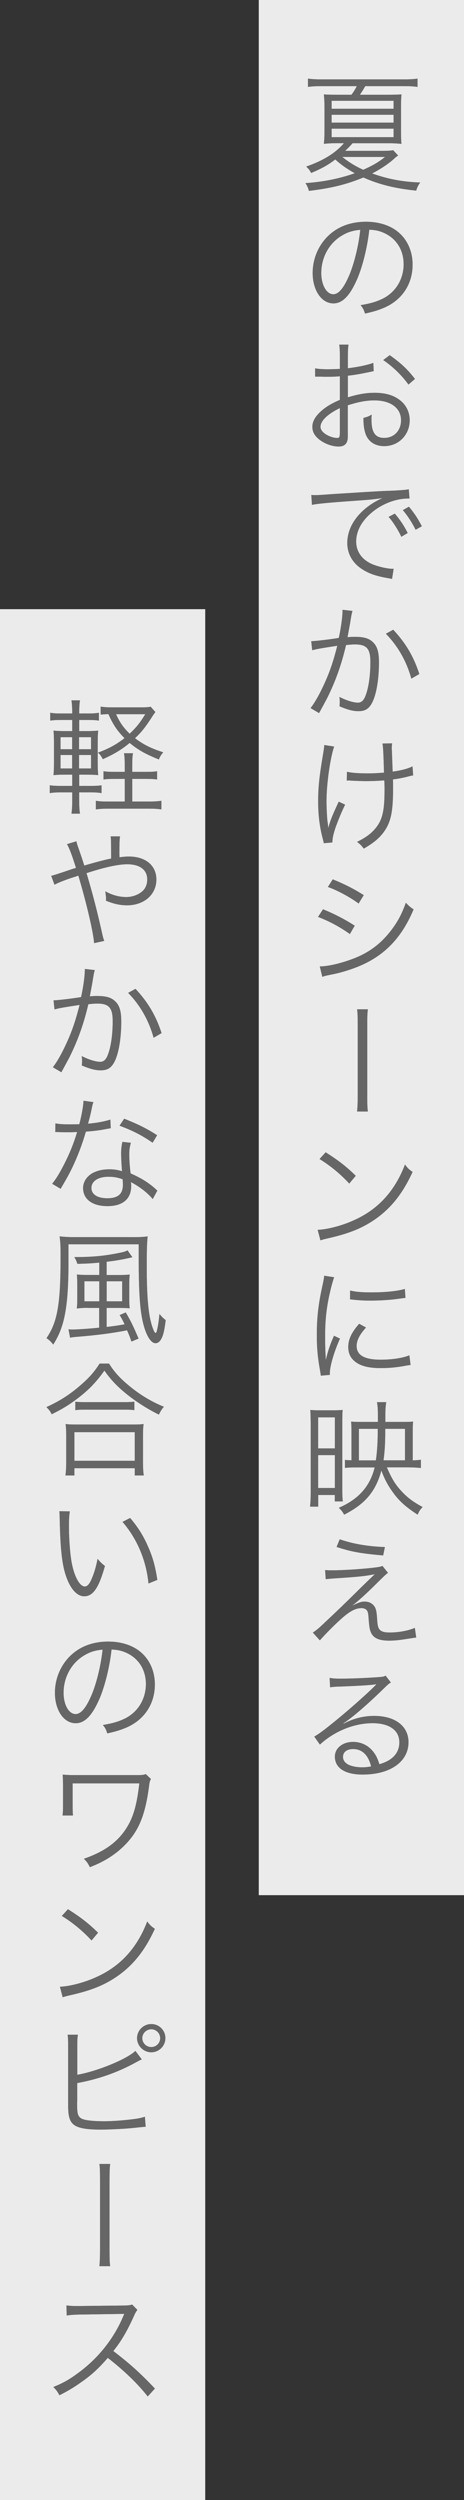 <?xml version="1.0" encoding="UTF-8"?><svg id="_レイヤー_2" xmlns="http://www.w3.org/2000/svg" viewBox="0 0 104 559.66"><rect x="0" y="0" width="104" height="559.66" fill="#333333" stroke="none"/><defs><style>.cls-1{fill:#fff;opacity:.9;}.cls-1,.cls-2{stroke-width:0px;}.cls-2{fill:#666;}</style></defs><g id="text"><rect class="cls-1" y="136.37" width="46" height="423.29"/><rect class="cls-1" x="58" width="46" height="424.25"/><path class="cls-2" d="M89.23,34.82c-.39.25-.56.39-.92.73-1.15,1.06-3.02,2.32-4.9,3.28,3.5,1.26,6.92,1.9,10.78,2.02-.42.56-.67,1.04-.9,1.82-4.59-.45-8.37-1.37-11.84-2.94-3.81,1.57-7.25,2.41-12.21,3-.2-.73-.39-1.15-.78-1.74,3.89-.25,7.7-1.01,11.06-2.21-1.85-1.04-2.97-1.82-4.37-3.08-1.71,1.29-2.97,1.99-5.4,3.02-.39-.67-.56-.92-1.12-1.43,3.81-1.32,6.61-3.05,8.46-5.24h-1.62c-1.01,0-2.02.06-2.88.14.08-.7.14-1.43.14-3.02v-5.18c0-1.23-.06-1.93-.14-2.86.78.06,1.37.08,3.05.08h3.14c.48-.64.81-1.18,1.2-1.93h-8.15c-1.15,0-1.96.06-2.8.17v-1.85c.81.11,1.62.17,2.83.17h18.84c1.26,0,2.1-.06,2.88-.17v1.85c-.84-.11-1.65-.17-2.86-.17h-8.85c-.39.67-.64,1.12-1.2,1.93h6.3c1.68,0,2.21-.03,3.02-.08-.08.87-.11,1.65-.11,2.86v5.1c0,1.6.03,2.46.11,3.11-.87-.08-1.85-.14-2.88-.14h-8.09c-.45.53-.7.78-1.65,1.71h8.18c1.29,0,1.9-.03,2.58-.14l1.12,1.2ZM74.33,24.35h13.89v-1.79h-13.89v1.79ZM74.33,27.45h13.89v-1.76h-13.89v1.76ZM74.33,30.7h13.89v-1.9h-13.89v1.9ZM76.71,35.13c1.6,1.26,2.83,2.02,4.7,2.88,2.18-.98,3.36-1.65,4.9-2.88h-9.6Z"/><path class="cls-2" d="M80.02,62.54c-1.62,3.7-3.28,5.38-5.29,5.38-2.66,0-4.65-2.91-4.65-6.83,0-2.86,1.06-5.63,2.94-7.73,2.24-2.46,5.29-3.72,9.04-3.72,3.14,0,5.88.98,7.7,2.77,1.76,1.71,2.72,4.14,2.72,6.83,0,4.34-2.35,7.92-6.41,9.66-1.26.53-2.32.87-4.26,1.29-.28-.92-.45-1.2-.98-1.88,2.04-.34,3.36-.7,4.68-1.32,3.08-1.4,4.96-4.4,4.96-7.84,0-3.19-1.62-5.77-4.45-7.03-1.04-.45-1.85-.64-3.25-.7-.42,3.89-1.48,8.18-2.74,11.12ZM76.57,52.77c-2.83,1.71-4.56,4.87-4.56,8.34,0,2.69,1.18,4.76,2.69,4.76,1.18,0,2.3-1.32,3.5-4.06,1.15-2.63,2.18-6.78,2.55-10.36-1.68.14-2.88.53-4.17,1.32Z"/><path class="cls-2" d="M83.77,83.09c-.34.06-.45.08-.84.17-2.3.48-3.64.7-4.96.84v4.84c2.44-.73,4.14-1.01,6.02-1.01,1.99,0,3.67.39,4.96,1.18,1.85,1.09,2.88,2.88,2.88,4.96,0,3.28-2.49,5.8-5.71,5.8-2.21,0-3.78-1.15-4.31-3.16-.25-.92-.36-1.76-.34-3.16.87-.22,1.15-.34,1.85-.73-.06.5-.06.76-.06,1.09,0,2.91.84,4.12,2.88,4.12,2.18,0,3.75-1.65,3.75-3.95,0-2.74-2.32-4.45-5.99-4.45-1.79,0-3.58.34-5.94,1.09v7c0,1.51-.67,2.24-2.04,2.24-1.57,0-3.39-.7-4.62-1.79-.87-.76-1.29-1.62-1.29-2.63,0-1.23.7-2.44,2.21-3.72,1.04-.87,2.18-1.54,3.95-2.3v-5.29q-.25.03-1.12.08c-.5.03-.98.03-1.79.03-.42,0-1.18,0-1.48-.03h-1.15v-1.85c.81.14,1.6.2,2.86.2.76,0,1.85-.03,2.69-.08v-2.77c0-1.12-.03-1.82-.14-2.66h2.07c-.11.78-.14,1.32-.14,2.6v2.69c2.41-.31,4.17-.67,5.71-1.2l.08,1.88ZM76.18,91.35c-2.77,1.34-4.34,2.86-4.34,4.2,0,.59.39,1.15,1.2,1.68.76.48,1.76.81,2.49.81.56,0,.64-.17.64-1.37v-5.32ZM91.55,86.09c-1.48-2.07-3.47-4-5.66-5.49l1.46-1.09c2.58,1.82,3.98,3.16,5.66,5.32l-1.46,1.26Z"/><path class="cls-2" d="M69.77,110.81c.53.03.81.03,1.01.03.39,0,.73-.03,1.6-.08,1.57-.11,1.74-.14,5.18-.34l4.4-.28c3.44-.2,3.81-.22,4.73-.25l1.6-.06c2.41-.14,2.94-.2,3.33-.31l.17,2.07c-1.12,0-2.07.11-3.14.39-1.88.48-3.84,1.48-5.38,2.8-2.24,1.88-3.44,4.14-3.44,6.47s1.43,4.23,3.92,5.18c1.37.5,3.14.9,4.2.9h.28l-.36,2.27c-.31-.06-.36-.08-.87-.17-2.77-.48-4.45-1.06-6.05-2.16-1.99-1.34-3.11-3.39-3.11-5.71,0-3.25,1.9-6.33,5.24-8.6.87-.59,1.6-.98,2.66-1.48-1.6.28-3.22.42-6.16.62-5.57.39-8.65.67-9.66.92l-.14-2.21ZM88.5,114.98c1.26,1.51,2.04,2.69,2.88,4.34l-1.43.84c-.67-1.48-2.02-3.58-2.86-4.45l1.4-.73ZM91.67,113.44c1.26,1.54,1.96,2.6,2.88,4.37l-1.4.78c-.62-1.32-1.76-3.11-2.86-4.4l1.37-.76Z"/><path class="cls-2" d="M69.74,143.54c1.01-.03,3.92-.36,6.19-.73.48-2.07.84-4.76.84-5.94v-.36l2.24.25c-.2.62-.28,1.09-.53,2.69-.14.81-.34,1.85-.59,3.19.64-.06,1.01-.08,1.65-.08,1.99,0,3.16.34,4.03,1.18.98.92,1.37,2.21,1.37,4.51,0,4.28-.73,8.01-1.88,9.63-.67.95-1.43,1.32-2.74,1.32-1.2,0-2.38-.31-4.23-1.09.06-.42.06-.62.06-.98,0-.42,0-.62-.08-1.12,1.6.81,3.16,1.29,4.17,1.29.7,0,1.23-.45,1.6-1.34.76-1.79,1.18-4.65,1.18-7.78,0-2.97-.84-3.92-3.44-3.92-.62,0-.98.03-2.02.14-1.04,4.42-2.32,8.01-4.23,11.87-.36.67-.95,1.79-1.82,3.36l-1.9-1.12c.87-1.09,1.93-2.94,2.91-5.07,1.32-2.8,2.16-5.26,3.08-8.88-2.41.36-3.75.59-4,.64-.64.11-.87.17-1.62.36l-.22-2.02ZM88.14,140.97c2.86,3.08,4.54,5.96,5.85,9.91l-1.79,1.04c-1.06-3.86-3-7.28-5.71-10.05l1.65-.9Z"/><path class="cls-2" d="M74.89,167.12c-.9,2.66-1.71,8.4-1.71,12.21,0,1.54.11,3.61.22,4.56.11.62.17,1.2.17,1.51.56-1.99.76-2.49,2.35-5.94l1.43.67c-.81,1.65-1.51,3.39-2.07,4.9-.56,1.65-.78,2.6-.78,3.56l-1.93.17c-.06-.36-.08-.45-.22-.98-.7-2.63-1.04-5.35-1.04-8.29,0-3.3.25-5.6,1.12-10.78.2-1.15.22-1.43.25-1.93l2.21.34ZM77.75,172.77c1.06.25,2.69.36,4.76.36,1.12,0,2.16-.06,3.56-.17-.14-4.87-.2-5.68-.34-6.52l2.16-.03c-.06.45-.08.62-.08.95,0,.2,0,.34.03.84q.03.64.17,4.54c2.13-.31,3.42-.67,4.45-1.18l.14,2.02c-.59.11-.64.11-1.48.34-1.06.25-1.93.42-3.05.56.03.76.03,1.2.03,2.02,0,5.32-.5,7.62-2.16,9.86-1.04,1.37-2.24,2.35-4.4,3.61-.56-.73-.78-.95-1.51-1.51,1.96-.95,3.28-1.93,4.28-3.22,1.43-1.82,1.88-3.86,1.88-8.34,0-.78,0-1.4-.06-2.21-1.23.11-2.86.17-4.09.17-.78,0-2.38-.06-3.39-.11-.25-.03-.39-.03-.5-.03-.08,0-.22,0-.42.03l.03-1.96Z"/><path class="cls-2" d="M72.4,203.55c2.66,1.09,4.68,2.13,7.11,3.67l-1.09,1.88c-2.04-1.48-4.59-2.88-7.14-3.84l1.12-1.71ZM71.67,216.34c1.82,0,4.73-.67,7.53-1.74,3.47-1.32,6.13-3.3,8.4-6.24,1.57-2.04,2.49-3.81,3.36-6.27.7.73.98.98,1.74,1.48-2.44,5.82-5.85,9.63-10.78,12.07-1.96.98-4.79,1.93-7.08,2.41-.45.08-.95.2-1.51.31-.56.11-.67.17-1.09.31l-.56-2.32ZM74.59,196.85c2.74,1.12,4.56,2.04,6.94,3.53l-1.15,1.88c-1.93-1.43-4.84-3-6.89-3.7l1.09-1.71Z"/><path class="cls-2" d="M82.45,225.95c-.11.87-.14,1.68-.14,3.47v15.93c0,1.79.03,2.66.14,3.47h-2.41c.08-.81.14-1.9.14-3.53v-15.85c0-1.88-.03-2.66-.14-3.5h2.41Z"/><path class="cls-2" d="M71.2,275.31c2.18-.08,5.54-.95,8.15-2.16,5.4-2.41,9.16-6.52,11.42-12.46.64.87.92,1.12,1.71,1.65-2.24,4.87-4.84,8.15-8.54,10.7-2.88,1.96-5.77,3.11-10.44,4.17-.76.17-.98.22-1.68.45l-.62-2.35ZM72.99,257.95c3,1.9,4.73,3.28,6.75,5.26l-1.46,1.74c-2.02-2.18-4.23-4-6.66-5.49l1.37-1.51Z"/><path class="cls-2" d="M74.89,285.92c-.42,1.2-.76,2.58-1.18,4.48-.59,2.94-.84,5.4-.84,8.76,0,2.18.06,3.84.17,5.32.39-1.88.92-3.42,1.82-5.46l1.34.64c-1.26,2.77-2.27,6.13-2.27,7.7v.42l-2.02.17c-.06-.45-.08-.59-.17-1.12-.53-2.97-.73-4.98-.73-7.92,0-3.98.34-6.94,1.26-11.09.28-1.32.34-1.6.39-2.24l2.21.34ZM82.03,297.18c-1.4,1.54-2.1,2.88-2.1,4.12,0,2.07,1.76,3.08,5.38,3.08,2.55,0,4.93-.36,6.44-.98l.28,2.16c-.36.03-.42.06-.98.14-1.96.39-3.84.56-5.74.56-3.19,0-5.21-.67-6.41-2.13-.56-.7-.84-1.54-.84-2.58,0-1.71.7-3.22,2.44-5.21l1.54.84ZM78.48,288.89c1.2.31,2.58.42,4.76.42,3.11,0,5.63-.25,7.5-.76l.14,1.99c-.06,0-.7.08-1.93.25-1.62.22-3.86.36-6.02.36-1.57,0-2.66-.08-4.48-.28l.03-1.99Z"/><path class="cls-2" d="M69.63,318.23c0-1.06-.03-1.82-.08-2.6.62.06,1.18.08,2.3.08h2.63c1.18,0,1.71-.03,2.32-.08-.06.64-.08,1.34-.08,2.55v15.54c0,.98.03,1.62.11,2.38h-1.79v-1.43h-3.72v2.6h-1.82c.08-.81.14-1.71.14-2.97v-16.07ZM71.31,324.23h3.75v-6.94h-3.75v6.94ZM71.31,333.1h3.75v-7.36h-3.75v7.36ZM86.71,328.48c1.09,2.52,1.85,3.78,3.19,5.24,1.34,1.48,2.63,2.46,4.82,3.64-.62.67-.73.87-1.12,1.71-2.44-1.6-3.81-2.77-5.1-4.42-1.37-1.79-2.21-3.28-3.02-5.46-1.26,4.65-3.61,7.48-8.34,9.88-.42-.73-.53-.87-1.2-1.54,4.42-1.9,7-4.79,8.04-9.04h-4.06c-1.2,0-1.76.03-2.6.11v-1.79c.39.06.59.06,1.46.08v-6.5c0-.9-.03-1.54-.08-2.16.56.06,1.2.08,2.16.08h3.84v-1.54c0-1.32-.06-2.04-.2-2.88h2.07c-.14.81-.2,1.68-.2,2.94v1.48h4.34c.9,0,1.4-.03,1.88-.08-.06.59-.08,1.15-.08,2.16v6.52c.95-.03,1.34-.06,1.82-.14v1.85c-.76-.08-1.79-.14-2.88-.14h-4.7ZM84.25,326.91c.28-1.93.42-4.12.42-6.8v-.25h-4.23v7.06h3.81ZM90.77,326.91v-7.06h-4.42v.36c0,2.72-.11,4.68-.39,6.69h4.82Z"/><path class="cls-2" d="M72.88,351.47c.7.06,1.06.06,1.68.06,2.46,0,7.42-.34,9.83-.67.64-.08.98-.17,1.34-.31l1.23,1.54c-.59.45-.87.73-2.49,2.32-2.35,2.35-4.17,3.98-5.54,5.04,1.57-.76,2.04-.92,2.8-.92s1.43.25,1.9.73c.56.56.76,1.2.87,2.8.11,1.76.2,2.18.5,2.63.39.53,1.04.76,2.32.76,2.04,0,4.17-.39,5.66-1.04l.31,2.16q-.28.03-2.27.34c-1.54.25-2.6.36-3.84.36-2.1,0-3.33-.5-3.92-1.6-.34-.62-.48-1.23-.62-3.08-.08-1.29-.14-1.6-.31-1.93-.2-.42-.7-.67-1.29-.67-1.46,0-2.83.78-5.15,2.94-1.37,1.26-3.22,3.16-4.2,4.28l-1.57-1.74c.98-.67,1.34-.98,3.02-2.58,2.02-1.88,4.34-4.12,6.61-6.36.81-.81,2.24-2.21,4.26-4.14-1.74.39-3.58.59-8.34.9-1.34.08-1.93.14-2.66.22l-.14-2.04ZM76.13,344.58c2.97,1.04,6.44,1.62,10.14,1.74l-.39,1.88c-5.04-.45-7.08-.81-10.44-1.9l.7-1.71Z"/><path class="cls-2" d="M73.89,375.61c.78.14,1.29.17,2.63.17,2.32,0,6.05-.17,8.57-.36.73-.06.98-.11,1.34-.31l1.18,1.54c-.39.2-.53.31-1.43,1.18-3.86,3.78-7.25,6.69-9.21,7.95l.06.08c2.13-1.15,4.4-1.74,6.86-1.74,4.68,0,7.67,2.3,7.67,5.88,0,4.37-4.06,7.25-10.28,7.25-3.95,0-6.22-1.46-6.22-4.03,0-1.88,1.74-3.28,4.06-3.28,1.88,0,3.5.81,4.62,2.3.59.78.9,1.46,1.29,2.69,2.94-.81,4.48-2.52,4.48-4.9,0-2.69-2.24-4.28-6.02-4.28-4.12,0-8.54,1.79-11.79,4.79l-1.26-1.79c1.01-.59,2.02-1.32,3.92-2.86,3-2.38,7.42-6.27,9.35-8.18q.17-.17.39-.39s.06-.06.11-.11l.11-.11-.06-.06q-.08,0-.25.03c-.9.17-4.26.36-8.51.5-.62.03-.9.06-1.51.14l-.11-2.1ZM79.15,391.54c-1.4,0-2.27.67-2.27,1.74,0,.73.36,1.26,1.12,1.71.73.39,1.93.64,3.14.64.7,0,1.04-.03,2.04-.2-.62-2.55-2.02-3.89-4.03-3.89Z"/><path class="cls-2" d="M89.23,34.82c-.39.25-.56.39-.92.73-1.15,1.06-3.02,2.32-4.9,3.28,3.5,1.26,6.92,1.9,10.78,2.02-.42.56-.67,1.04-.9,1.82-4.59-.45-8.37-1.37-11.84-2.94-3.81,1.57-7.25,2.41-12.21,3-.2-.73-.39-1.15-.78-1.74,3.89-.25,7.7-1.01,11.06-2.21-1.85-1.04-2.97-1.82-4.37-3.08-1.71,1.29-2.97,1.99-5.4,3.02-.39-.67-.56-.92-1.12-1.43,3.81-1.32,6.61-3.05,8.46-5.24h-1.62c-1.01,0-2.02.06-2.88.14.08-.7.14-1.43.14-3.02v-5.18c0-1.23-.06-1.93-.14-2.86.78.06,1.37.08,3.05.08h3.14c.48-.64.81-1.18,1.2-1.93h-8.15c-1.15,0-1.96.06-2.8.17v-1.85c.81.11,1.62.17,2.83.17h18.84c1.26,0,2.1-.06,2.88-.17v1.85c-.84-.11-1.65-.17-2.86-.17h-8.85c-.39.67-.64,1.12-1.2,1.93h6.3c1.68,0,2.21-.03,3.02-.08-.08.87-.11,1.65-.11,2.86v5.1c0,1.6.03,2.46.11,3.11-.87-.08-1.85-.14-2.88-.14h-8.09c-.45.53-.7.78-1.65,1.71h8.18c1.29,0,1.9-.03,2.58-.14l1.12,1.2ZM74.33,24.35h13.89v-1.79h-13.89v1.79ZM74.33,27.45h13.89v-1.76h-13.89v1.76ZM74.33,30.7h13.89v-1.9h-13.89v1.9ZM76.71,35.13c1.6,1.26,2.83,2.02,4.7,2.88,2.18-.98,3.36-1.65,4.9-2.88h-9.6Z"/><path class="cls-2" d="M80.02,62.54c-1.62,3.7-3.28,5.38-5.29,5.38-2.66,0-4.65-2.91-4.65-6.83,0-2.86,1.06-5.63,2.94-7.73,2.24-2.46,5.29-3.72,9.04-3.72,3.14,0,5.88.98,7.7,2.77,1.76,1.71,2.72,4.14,2.72,6.83,0,4.34-2.35,7.92-6.41,9.66-1.26.53-2.32.87-4.26,1.29-.28-.92-.45-1.2-.98-1.88,2.04-.34,3.36-.7,4.68-1.32,3.08-1.4,4.96-4.4,4.96-7.84,0-3.19-1.62-5.77-4.45-7.03-1.04-.45-1.85-.64-3.25-.7-.42,3.89-1.48,8.18-2.74,11.12ZM76.57,52.77c-2.83,1.71-4.56,4.87-4.56,8.34,0,2.69,1.18,4.76,2.69,4.76,1.18,0,2.3-1.32,3.5-4.06,1.15-2.63,2.18-6.78,2.55-10.36-1.68.14-2.88.53-4.17,1.32Z"/><path class="cls-2" d="M83.77,83.09c-.34.06-.45.08-.84.17-2.3.48-3.64.7-4.96.84v4.84c2.44-.73,4.14-1.01,6.02-1.01,1.99,0,3.67.39,4.96,1.18,1.85,1.09,2.88,2.88,2.88,4.96,0,3.28-2.49,5.8-5.71,5.8-2.21,0-3.78-1.15-4.31-3.16-.25-.92-.36-1.76-.34-3.16.87-.22,1.15-.34,1.85-.73-.06.5-.06.76-.06,1.09,0,2.91.84,4.12,2.88,4.12,2.18,0,3.75-1.65,3.75-3.95,0-2.74-2.32-4.45-5.99-4.45-1.79,0-3.58.34-5.94,1.09v7c0,1.51-.67,2.24-2.04,2.24-1.57,0-3.39-.7-4.62-1.79-.87-.76-1.29-1.62-1.29-2.63,0-1.23.7-2.44,2.21-3.72,1.04-.87,2.18-1.54,3.95-2.3v-5.29q-.25.03-1.12.08c-.5.03-.98.03-1.79.03-.42,0-1.18,0-1.48-.03h-1.15v-1.85c.81.14,1.6.2,2.86.2.76,0,1.85-.03,2.69-.08v-2.77c0-1.12-.03-1.82-.14-2.66h2.07c-.11.78-.14,1.32-.14,2.6v2.69c2.41-.31,4.17-.67,5.71-1.2l.08,1.88ZM76.18,91.35c-2.77,1.34-4.34,2.86-4.34,4.2,0,.59.39,1.15,1.2,1.68.76.48,1.76.81,2.49.81.56,0,.64-.17.64-1.37v-5.32ZM91.55,86.09c-1.48-2.07-3.47-4-5.66-5.49l1.46-1.09c2.58,1.82,3.98,3.16,5.66,5.32l-1.46,1.26Z"/><path class="cls-2" d="M69.77,110.81c.53.03.81.03,1.01.03.39,0,.73-.03,1.6-.08,1.57-.11,1.74-.14,5.18-.34l4.4-.28c3.44-.2,3.81-.22,4.73-.25l1.6-.06c2.41-.14,2.94-.2,3.33-.31l.17,2.07c-1.12,0-2.07.11-3.14.39-1.88.48-3.84,1.48-5.38,2.8-2.24,1.88-3.44,4.14-3.44,6.47s1.43,4.23,3.92,5.18c1.37.5,3.14.9,4.2.9h.28l-.36,2.27c-.31-.06-.36-.08-.87-.17-2.77-.48-4.45-1.06-6.05-2.16-1.99-1.34-3.11-3.39-3.11-5.71,0-3.25,1.9-6.33,5.24-8.6.87-.59,1.6-.98,2.66-1.48-1.6.28-3.22.42-6.16.62-5.57.39-8.65.67-9.66.92l-.14-2.21ZM88.5,114.98c1.26,1.51,2.04,2.69,2.88,4.34l-1.43.84c-.67-1.48-2.02-3.58-2.86-4.45l1.4-.73ZM91.67,113.44c1.26,1.54,1.96,2.6,2.88,4.37l-1.4.78c-.62-1.32-1.76-3.11-2.86-4.4l1.37-.76Z"/><path class="cls-2" d="M69.74,143.54c1.01-.03,3.92-.36,6.19-.73.48-2.07.84-4.76.84-5.94v-.36l2.24.25c-.2.62-.28,1.09-.53,2.69-.14.81-.34,1.85-.59,3.19.64-.06,1.01-.08,1.65-.08,1.99,0,3.16.34,4.03,1.18.98.92,1.37,2.21,1.37,4.51,0,4.28-.73,8.01-1.88,9.63-.67.95-1.43,1.32-2.74,1.32-1.2,0-2.38-.31-4.23-1.09.06-.42.06-.62.06-.98,0-.42,0-.62-.08-1.12,1.6.81,3.16,1.29,4.17,1.29.7,0,1.23-.45,1.6-1.34.76-1.79,1.18-4.65,1.18-7.78,0-2.97-.84-3.92-3.44-3.92-.62,0-.98.03-2.02.14-1.04,4.42-2.32,8.01-4.23,11.87-.36.67-.95,1.79-1.82,3.36l-1.9-1.12c.87-1.09,1.93-2.94,2.91-5.07,1.32-2.8,2.16-5.26,3.08-8.88-2.41.36-3.75.59-4,.64-.64.11-.87.17-1.62.36l-.22-2.02ZM88.14,140.97c2.86,3.08,4.54,5.96,5.85,9.91l-1.79,1.04c-1.06-3.86-3-7.28-5.71-10.05l1.65-.9Z"/><path class="cls-2" d="M74.89,167.12c-.9,2.66-1.71,8.4-1.71,12.21,0,1.54.11,3.61.22,4.56.11.62.17,1.2.17,1.51.56-1.99.76-2.49,2.35-5.94l1.43.67c-.81,1.65-1.51,3.39-2.07,4.9-.56,1.65-.78,2.6-.78,3.56l-1.93.17c-.06-.36-.08-.45-.22-.98-.7-2.63-1.04-5.35-1.04-8.29,0-3.3.25-5.6,1.12-10.78.2-1.15.22-1.43.25-1.93l2.21.34ZM77.75,172.77c1.06.25,2.69.36,4.76.36,1.12,0,2.16-.06,3.56-.17-.14-4.87-.2-5.68-.34-6.52l2.16-.03c-.06.45-.08.62-.08.95,0,.2,0,.34.03.84q.03.64.17,4.54c2.13-.31,3.42-.67,4.45-1.18l.14,2.02c-.59.11-.64.11-1.48.34-1.06.25-1.93.42-3.05.56.03.76.03,1.2.03,2.02,0,5.32-.5,7.62-2.16,9.86-1.04,1.37-2.24,2.35-4.4,3.61-.56-.73-.78-.95-1.51-1.51,1.96-.95,3.28-1.93,4.28-3.22,1.43-1.82,1.88-3.86,1.88-8.34,0-.78,0-1.4-.06-2.21-1.23.11-2.86.17-4.09.17-.78,0-2.38-.06-3.39-.11-.25-.03-.39-.03-.5-.03-.08,0-.22,0-.42.03l.03-1.96Z"/><path class="cls-2" d="M72.4,203.55c2.66,1.09,4.68,2.13,7.11,3.67l-1.09,1.88c-2.04-1.48-4.59-2.88-7.14-3.84l1.12-1.71ZM71.67,216.34c1.82,0,4.73-.67,7.53-1.74,3.47-1.32,6.13-3.3,8.4-6.24,1.57-2.04,2.49-3.81,3.36-6.27.7.73.98.98,1.74,1.48-2.44,5.82-5.85,9.63-10.78,12.07-1.96.98-4.79,1.93-7.08,2.41-.45.08-.95.2-1.51.31-.56.11-.67.17-1.09.31l-.56-2.32ZM74.59,196.85c2.74,1.12,4.56,2.04,6.94,3.53l-1.15,1.88c-1.93-1.43-4.84-3-6.89-3.7l1.09-1.71Z"/><path class="cls-2" d="M82.45,225.95c-.11.87-.14,1.68-.14,3.47v15.93c0,1.79.03,2.66.14,3.47h-2.41c.08-.81.14-1.9.14-3.53v-15.85c0-1.88-.03-2.66-.14-3.5h2.41Z"/><path class="cls-2" d="M71.2,275.31c2.18-.08,5.54-.95,8.15-2.16,5.4-2.41,9.16-6.52,11.42-12.46.64.87.92,1.12,1.71,1.65-2.24,4.87-4.84,8.15-8.54,10.7-2.88,1.96-5.77,3.11-10.44,4.17-.76.17-.98.22-1.68.45l-.62-2.35ZM72.99,257.95c3,1.9,4.73,3.28,6.75,5.26l-1.46,1.74c-2.02-2.18-4.23-4-6.66-5.49l1.37-1.51Z"/><path class="cls-2" d="M74.89,285.92c-.42,1.2-.76,2.58-1.18,4.48-.59,2.94-.84,5.4-.84,8.76,0,2.18.06,3.84.17,5.32.39-1.88.92-3.42,1.82-5.46l1.34.64c-1.26,2.77-2.27,6.13-2.27,7.7v.42l-2.02.17c-.06-.45-.08-.59-.17-1.12-.53-2.97-.73-4.98-.73-7.92,0-3.98.34-6.94,1.26-11.09.28-1.32.34-1.6.39-2.24l2.21.34ZM82.03,297.18c-1.4,1.54-2.1,2.88-2.1,4.12,0,2.07,1.76,3.08,5.38,3.08,2.55,0,4.93-.36,6.44-.98l.28,2.16c-.36.03-.42.06-.98.14-1.96.39-3.84.56-5.74.56-3.19,0-5.21-.67-6.41-2.13-.56-.7-.84-1.54-.84-2.58,0-1.71.7-3.22,2.44-5.21l1.54.84ZM78.48,288.89c1.2.31,2.58.42,4.76.42,3.11,0,5.63-.25,7.5-.76l.14,1.99c-.06,0-.7.08-1.93.25-1.62.22-3.86.36-6.02.36-1.57,0-2.66-.08-4.48-.28l.03-1.99Z"/><path class="cls-2" d="M69.63,318.23c0-1.06-.03-1.82-.08-2.6.62.06,1.18.08,2.3.08h2.63c1.18,0,1.71-.03,2.32-.08-.06.64-.08,1.34-.08,2.55v15.54c0,.98.03,1.62.11,2.38h-1.79v-1.43h-3.72v2.6h-1.82c.08-.81.14-1.71.14-2.97v-16.07ZM71.31,324.23h3.75v-6.94h-3.75v6.94ZM71.31,333.1h3.75v-7.36h-3.75v7.36ZM86.71,328.48c1.09,2.52,1.85,3.78,3.19,5.24,1.34,1.48,2.63,2.46,4.82,3.64-.62.67-.73.87-1.12,1.71-2.44-1.6-3.81-2.77-5.1-4.42-1.37-1.79-2.21-3.28-3.02-5.46-1.26,4.65-3.61,7.48-8.34,9.88-.42-.73-.53-.87-1.2-1.54,4.42-1.9,7-4.79,8.04-9.04h-4.06c-1.2,0-1.76.03-2.6.11v-1.79c.39.06.59.06,1.46.08v-6.5c0-.9-.03-1.54-.08-2.16.56.06,1.2.08,2.16.08h3.84v-1.54c0-1.32-.06-2.04-.2-2.88h2.07c-.14.81-.2,1.68-.2,2.94v1.48h4.34c.9,0,1.4-.03,1.88-.08-.06.59-.08,1.15-.08,2.16v6.52c.95-.03,1.34-.06,1.82-.14v1.85c-.76-.08-1.79-.14-2.88-.14h-4.7ZM84.25,326.91c.28-1.93.42-4.12.42-6.8v-.25h-4.23v7.06h3.81ZM90.77,326.91v-7.06h-4.42v.36c0,2.72-.11,4.68-.39,6.69h4.82Z"/><path class="cls-2" d="M72.88,351.47c.7.06,1.06.06,1.68.06,2.46,0,7.42-.34,9.83-.67.64-.08.98-.17,1.34-.31l1.23,1.54c-.59.45-.87.73-2.49,2.32-2.35,2.35-4.17,3.98-5.54,5.04,1.57-.76,2.04-.92,2.8-.92s1.43.25,1.9.73c.56.56.76,1.2.87,2.8.11,1.76.2,2.18.5,2.63.39.53,1.04.76,2.32.76,2.04,0,4.17-.39,5.66-1.04l.31,2.16q-.28.03-2.27.34c-1.54.25-2.6.36-3.84.36-2.1,0-3.33-.5-3.92-1.6-.34-.62-.48-1.23-.62-3.08-.08-1.29-.14-1.6-.31-1.93-.2-.42-.7-.67-1.29-.67-1.46,0-2.83.78-5.15,2.94-1.37,1.26-3.22,3.16-4.2,4.28l-1.57-1.74c.98-.67,1.34-.98,3.02-2.58,2.02-1.88,4.34-4.12,6.61-6.36.81-.81,2.24-2.21,4.26-4.14-1.74.39-3.58.59-8.34.9-1.34.08-1.93.14-2.66.22l-.14-2.04ZM76.13,344.58c2.97,1.04,6.44,1.62,10.14,1.74l-.39,1.88c-5.04-.45-7.08-.81-10.44-1.9l.7-1.71Z"/><path class="cls-2" d="M73.89,375.61c.78.14,1.29.17,2.63.17,2.32,0,6.05-.17,8.57-.36.73-.06.98-.11,1.34-.31l1.18,1.54c-.39.2-.53.31-1.43,1.18-3.86,3.78-7.25,6.69-9.21,7.95l.06.08c2.13-1.15,4.4-1.74,6.86-1.74,4.68,0,7.67,2.3,7.67,5.88,0,4.37-4.06,7.25-10.28,7.25-3.95,0-6.22-1.46-6.22-4.03,0-1.88,1.74-3.28,4.06-3.28,1.88,0,3.5.81,4.62,2.3.59.78.9,1.46,1.29,2.69,2.94-.81,4.48-2.52,4.48-4.9,0-2.69-2.24-4.28-6.02-4.28-4.12,0-8.54,1.79-11.79,4.79l-1.26-1.79c1.01-.59,2.02-1.32,3.92-2.86,3-2.38,7.42-6.27,9.35-8.18q.17-.17.39-.39s.06-.06.11-.11l.11-.11-.06-.06q-.08,0-.25.03c-.9.17-4.26.36-8.51.5-.62.03-.9.06-1.51.14l-.11-2.1ZM79.15,391.54c-1.4,0-2.27.67-2.27,1.74,0,.73.36,1.26,1.12,1.71.73.39,1.93.64,3.14.64.7,0,1.04-.03,2.04-.2-.62-2.55-2.02-3.89-4.03-3.89Z"/><path class="cls-2" d="M17.75,179.23c0,1.34.06,2.18.17,2.91h-1.9c.11-.78.17-1.65.17-2.94v-1.82h-2.49c-1.2,0-1.71.03-2.55.17v-1.76c.78.11,1.32.14,2.55.14h2.49v-2.52h-1.46c-1.15,0-1.9.03-2.74.11.08-.78.11-1.71.11-2.94v-4.17c0-1.2-.03-2.07-.11-2.86.7.08,1.48.11,2.74.11h1.46v-2.49h-2.38c-1.12,0-1.76.03-2.55.14v-1.76c.76.14,1.32.17,2.55.17h2.38c0-1.51-.06-2.16-.17-2.94h1.9c-.11.7-.17,1.51-.17,2.94h1.9c1.2,0,1.76-.03,2.52-.17v1.76c-.78-.11-1.34-.14-2.52-.14h-1.9v2.49h1.46c1.29,0,2.04-.03,2.8-.11-.08.67-.11,1.46-.11,2.86v4.17c0,1.34.03,2.18.11,2.94-.81-.08-1.57-.11-2.83-.11h-1.43v2.52h2.6c1.18,0,1.71-.03,2.41-.14v1.76c-.78-.14-1.34-.17-2.44-.17h-2.58v1.85ZM13.57,165.03v2.69h2.6v-2.69h-2.6ZM13.57,169.01v3.02h2.6v-3.02h-2.6ZM20.41,167.72v-2.69h-2.69v2.69h2.69ZM20.41,172.03v-3.02h-2.69v3.02h2.69ZM32.75,172.79c1.23,0,1.76-.03,2.46-.14v1.85c-.7-.11-1.37-.14-2.49-.14h-3.08v5.07h3.84c1.15,0,1.96-.06,2.69-.17v1.93c-.78-.11-1.57-.17-2.69-.17h-9.27c-1.12,0-1.93.06-2.72.17v-1.93c.81.14,1.46.17,2.66.17h3.81v-5.07h-2.21c-1.15,0-1.88.03-2.55.14v-1.85c.7.11,1.34.14,2.58.14h2.18v-1.23c0-1.48-.03-2.18-.17-2.94h2.02c-.14.7-.17,1.43-.17,2.94v1.23h3.11ZM34.83,159.4c-.22.28-.39.5-.76,1.09-1.46,2.27-2.44,3.5-3.81,4.76,1.82,1.4,3.61,2.3,6.33,3.16-.48.56-.73.95-.98,1.6-2.97-1.18-4.7-2.16-6.55-3.7-1.79,1.48-3.44,2.49-6.02,3.64-.31-.64-.59-1.04-1.09-1.46,2.49-.92,4.17-1.85,5.96-3.25-1.62-1.62-2.58-3.05-3.61-5.38-.98.03-1.23.06-1.74.11v-1.79c.67.11,1.43.17,2.46.17h6.86c.87,0,1.48-.06,1.9-.14l1.04,1.18ZM26.01,159.88c.87,1.9,1.62,2.97,3.05,4.37,1.54-1.46,2.3-2.41,3.5-4.37h-6.55Z"/><path class="cls-2" d="M17.13,188.35c.14.62.22.87.53,1.71.56,1.65.84,2.44,1.23,3.7q3.92-1.15,6.02-1.57c0-4-.03-4.26-.11-4.96h2.1c-.11.73-.14,1.6-.14,3.78,0,.03,0,.56.03.9.78-.11,1.4-.17,2.1-.17,3.75,0,6.16,2.02,6.16,5.15,0,3.36-2.74,5.77-6.58,5.77-1.57,0-3.08-.34-4.73-1.04.03-.22.03-.42.03-.5,0-.34-.03-.5-.17-1.6,1.48.84,3.08,1.29,4.7,1.29,1.2,0,2.44-.39,3.36-1.09.9-.67,1.34-1.65,1.34-2.86,0-2.13-1.65-3.39-4.48-3.39-2.04,0-5.07.67-9.13,1.99,1.43,4.76,2.44,8.71,3.61,13.97.14.59.2.73.36,1.2l-2.27.5c-.14-2.3-1.71-9.04-3.53-15.12q-.25.11-1.51.5c-1.6.53-3.08,1.12-3.84,1.54l-.73-1.99q.78-.17,4.12-1.32c.7-.25.98-.31,1.43-.45-.87-2.8-1.48-4.42-2.02-5.32l2.1-.64Z"/><path class="cls-2" d="M11.98,223.94c1.01-.03,3.92-.36,6.19-.73.48-2.07.84-4.76.84-5.94v-.36l2.24.25c-.2.62-.28,1.09-.53,2.69-.14.81-.34,1.85-.59,3.19.64-.06,1.01-.08,1.65-.08,1.99,0,3.16.34,4.03,1.18.98.92,1.37,2.21,1.37,4.51,0,4.28-.73,8.01-1.88,9.63-.67.95-1.43,1.32-2.74,1.32-1.2,0-2.38-.31-4.23-1.09.06-.42.06-.62.06-.98,0-.42,0-.62-.08-1.12,1.6.81,3.16,1.29,4.17,1.29.7,0,1.23-.45,1.6-1.34.76-1.79,1.18-4.65,1.18-7.78,0-2.97-.84-3.92-3.44-3.92-.62,0-.98.03-2.02.14-1.04,4.42-2.32,8.01-4.23,11.87-.36.67-.95,1.79-1.82,3.36l-1.9-1.12c.87-1.09,1.93-2.94,2.91-5.07,1.32-2.8,2.16-5.26,3.08-8.88-2.41.36-3.75.59-4,.64-.64.11-.87.17-1.62.36l-.22-2.02ZM30.37,221.36c2.86,3.08,4.54,5.96,5.85,9.91l-1.79,1.04c-1.06-3.86-3-7.28-5.71-10.05l1.65-.9Z"/><path class="cls-2" d="M20.94,246.71c-.2.53-.22.64-.45,1.79-.2.95-.36,1.62-.76,3.05,1.96-.17,3.72-.5,5.01-.92l.08,1.93q-.31.06-.98.17c-1.15.25-2.88.48-4.59.59-.87,3-1.88,5.6-3.11,8.18-.67,1.34-.92,1.82-1.99,3.67-.25.39-.42.73-.56.95l-1.9-1.12c.9-1.12,1.65-2.35,2.69-4.37,1.29-2.55,2.1-4.56,2.91-7.22-.7.03-1.65.06-2.07.06-.48,0-1.43-.03-1.85-.03-.31-.03-.53-.03-.62-.03h-.36l.03-1.93c.95.17,1.79.22,3.33.22.56,0,1.48-.03,2.02-.03.45-1.6.9-3.98.95-5.26l2.21.31ZM34.24,268.43c-1.09-1.34-2.86-2.74-4.9-3.81.06.45.06.62.06.9,0,2.88-1.9,4.48-5.32,4.48s-5.46-1.57-5.46-4.06c0-1.51,1.04-2.91,2.6-3.56.98-.42,2.04-.62,3.3-.62,1.04,0,1.74.11,2.83.42-.14-1.82-.2-3.14-.2-3.84,0-1.01.06-1.68.28-2.72l1.9.2c-.28,1.04-.36,1.62-.36,2.6,0,1.26.14,3.19.31,4.26,2.24.98,3.98,2.04,5.49,3.39q.31.31.5.45l-1.04,1.9ZM24.38,263.42c-2.38,0-3.89.98-3.89,2.52,0,1.43,1.34,2.3,3.56,2.3,2.41,0,3.5-.95,3.5-3.05,0-.34-.06-1.2-.06-1.2-1.18-.42-1.99-.56-3.11-.56ZM34.21,255.81c-2.35-1.62-4.48-2.74-7.42-3.81l1.04-1.57c3.25,1.29,5.12,2.24,7.39,3.7l-1.01,1.68Z"/><path class="cls-2" d="M29.93,276.95c1.4,0,2.3-.06,3.16-.17-.14,1.46-.2,2.91-.2,6.52,0,5.91.25,9.58.81,12.12.34,1.57.9,2.97,1.15,2.97.17,0,.25-.2.39-.81.2-.84.36-1.99.5-3.44.48.59.87.98,1.4,1.37-.28,2.27-.53,3.33-.95,4.14-.34.67-.81,1.04-1.34,1.04-1.26,0-2.55-2.58-3.14-6.33-.42-2.52-.62-6.66-.62-12.12v-3.7h-15.74v3.72c0,10.16-.84,14.73-3.42,18.73-.5-.64-.87-1.01-1.51-1.43,2.49-3.67,3.16-7.62,3.16-18.37,0-2.3-.06-3.3-.22-4.42,1.01.11,1.9.17,3.19.17h13.36ZM19.76,292.77c-.95,0-1.51.03-2.55.14.08-.59.11-1.18.11-2.18v-3.08c0-.98-.03-1.54-.08-2.35.62.08,1.4.11,2.55.11h2.46v-2.77c-1.65.17-2.6.22-4.9.28-.2-.59-.36-.98-.7-1.51,3.7,0,6.36-.22,9.27-.78,1.65-.31,2.13-.42,2.66-.73l1.09,1.54c-2.27.53-3.72.78-5.77,1.01v2.97h2.66c1.15,0,2.02-.03,2.52-.11-.08.64-.11,1.15-.11,2.24v3.25c0,1.04.03,1.57.11,2.07-.67-.06-1.34-.08-2.18-.08h-3v4.26c1.65-.2,2.3-.28,4.03-.59-.42-.9-.78-1.57-1.12-2.07l1.37-.59c1.15,1.93,1.65,3,2.88,5.85l-1.6.67c-.31-.95-.53-1.51-.98-2.52-3.5.67-6.69,1.09-11.54,1.48-.62.06-.81.08-1.23.17l-.36-1.88c.25.03.59.06.78.06,1.01,0,4.06-.2,6.1-.42v-4.42h-2.49ZM18.92,286.83v4.48h3.33v-4.48h-3.33ZM23.91,291.31h3.47v-4.48h-3.47v4.48Z"/><path class="cls-2" d="M24.44,305.25c1.18,1.9,2.46,3.3,4.62,5.07,2.38,1.96,5.01,3.53,7.67,4.59-.5.59-.78,1.06-1.12,1.76-2.8-1.37-5.63-3.22-7.9-5.15-1.76-1.48-3.05-2.91-4.31-4.7-1.88,2.63-3.42,4.23-5.88,6.13-1.9,1.46-3.67,2.55-5.94,3.64-.31-.64-.53-.95-1.18-1.6,2.88-1.29,5.29-2.83,7.62-4.87,1.99-1.71,3.08-2.97,4.31-4.87h2.1ZM14.67,330.29c.11-.87.17-1.68.17-2.74v-6.19c0-1.04-.03-1.79-.14-2.58.59.08,1.18.11,2.18.11h13.13c1.01,0,1.6-.03,2.18-.11-.11.76-.14,1.48-.14,2.58v6.19c0,1.09.06,1.93.17,2.74h-2.02v-1.62h-13.52v1.62h-2.02ZM16.68,327.01h13.52v-6.41h-13.52v6.41ZM16.88,313.77c.5.08,1.18.11,2.21.11h8.68c1.09,0,1.76-.03,2.35-.11v1.9c-.62-.08-1.29-.11-2.35-.11h-8.71c-.87,0-1.6.03-2.18.11v-1.9Z"/><path class="cls-2" d="M15.65,338.32c-.14.87-.2,1.79-.2,3.33,0,3.08.31,6.92.73,8.71.62,2.86,1.76,4.79,2.83,4.79.5,0,.98-.48,1.4-1.4.64-1.4,1.09-2.88,1.46-4.79.62.73.87.98,1.65,1.6-1.37,4.9-2.66,6.78-4.65,6.78-1.57,0-3.02-1.57-3.98-4.26-.98-2.66-1.37-6.24-1.51-13.13-.03-1.06-.03-1.15-.08-1.65l2.35.03ZM29.17,339.81c1.82,2.16,2.97,4,4,6.38,1.06,2.35,1.6,4.34,2.1,7.48l-1.99.81c-.5-5.21-2.55-10-5.82-13.8l1.71-.87Z"/><path class="cls-2" d="M22.25,380.38c-1.62,3.7-3.28,5.38-5.29,5.38-2.66,0-4.65-2.91-4.65-6.83,0-2.86,1.06-5.63,2.94-7.73,2.24-2.46,5.29-3.72,9.04-3.72,3.14,0,5.88.98,7.7,2.77,1.76,1.71,2.72,4.14,2.72,6.83,0,4.34-2.35,7.92-6.41,9.66-1.26.53-2.32.87-4.26,1.29-.28-.92-.45-1.2-.98-1.88,2.04-.34,3.36-.7,4.68-1.32,3.08-1.4,4.96-4.4,4.96-7.84,0-3.19-1.62-5.77-4.45-7.03-1.04-.45-1.85-.64-3.25-.7-.42,3.89-1.48,8.18-2.74,11.12ZM18.81,370.61c-2.83,1.71-4.56,4.87-4.56,8.34,0,2.69,1.18,4.76,2.69,4.76,1.18,0,2.3-1.32,3.5-4.06,1.15-2.63,2.18-6.78,2.55-10.36-1.68.14-2.88.53-4.17,1.32Z"/><path class="cls-2" d="M14.02,406.42c.08-.64.11-1.09.11-2.27v-4.79c-.03-1.09-.03-1.34-.08-2.1.62.06,1.48.11,2.16.11h14.48c1.15,0,1.43-.03,1.99-.22l1.15,1.09c-.25.45-.31.67-.42,1.57-.84,6.41-2.24,9.91-5.26,13.05-2.13,2.21-4.76,3.89-8.01,5.12-.45-.9-.64-1.18-1.34-1.88,4.54-1.57,7.53-3.7,9.52-6.83,1.57-2.44,2.35-5.21,2.91-10.05h-14.95v4.87q0,1.88.08,2.32h-2.32Z"/><path class="cls-2" d="M13.43,444.75c2.18-.08,5.54-.95,8.15-2.16,5.4-2.41,9.16-6.52,11.42-12.46.64.87.92,1.12,1.71,1.65-2.24,4.87-4.84,8.15-8.54,10.7-2.88,1.96-5.77,3.11-10.44,4.17-.76.17-.98.22-1.68.45l-.62-2.35ZM15.23,427.39c3,1.9,4.73,3.28,6.75,5.26l-1.46,1.74c-2.02-2.18-4.23-4-6.66-5.49l1.37-1.51Z"/><path class="cls-2" d="M17.3,464.46c4.42-.76,11.09-3.47,13.05-5.35l1.43,1.9c-.45.2-.56.25-1.23.62-4.17,2.3-8.48,3.81-13.24,4.68v4.09l-.03.17v.31c0,1.96.11,2.6.59,3.08.36.39.98.59,2.13.73.87.11,2.18.17,3.3.17,1.74,0,4.23-.17,6.41-.45,1.2-.14,1.74-.25,2.77-.56l.17,2.24c-.42.03-.5.03-.92.08l-.36.03-1.34.14c-1.79.2-5.49.39-7.42.39-3.3,0-5.15-.34-6.13-1.15-.67-.56-1.01-1.37-1.15-2.69-.03-.45-.06-1.01-.06-2.18v-12.91c0-1.23-.03-1.68-.11-2.32h2.3c-.11.67-.14,1.12-.14,2.35v6.64ZM37.07,456.26c0,1.74-1.43,3.16-3.16,3.16s-3.19-1.43-3.19-3.16,1.43-3.16,3.19-3.16,3.16,1.4,3.16,3.16ZM31.89,456.26c0,1.09.9,1.99,2.02,1.99s1.99-.9,1.99-1.99-.9-1.99-1.99-1.99-2.02.9-2.02,1.99Z"/><path class="cls-2" d="M24.69,484.43c-.11.87-.14,1.68-.14,3.47v15.93c0,1.79.03,2.66.14,3.47h-2.41c.08-.81.14-1.9.14-3.53v-15.85c0-1.88-.03-2.66-.14-3.5h2.41Z"/><path class="cls-2" d="M33.12,536.48c-2.21-2.83-5.38-5.88-8.96-8.65-1.96,2.24-3.33,3.53-5.35,5.01-1.93,1.4-3.42,2.32-5.49,3.36-.45-.84-.67-1.15-1.37-1.85,2.16-.87,3.53-1.62,5.68-3.22,4.48-3.3,7.95-7.73,10-12.63.06-.17.08-.2.14-.34.06-.08.06-.11.08-.2-.25.03-.34.03-.67.03l-9.35.14c-1.26.03-2.07.08-2.88.22l-.06-2.27c.76.11,1.26.14,2.21.14h.73l10-.11c.98-.03,1.32-.06,1.79-.22l1.18,1.2c-.28.34-.48.67-.78,1.37-1.57,3.47-2.88,5.68-4.62,7.84,3.67,2.8,6.13,5.01,9.32,8.4l-1.6,1.76Z"/><path class="cls-2" d="M17.75,179.23c0,1.34.06,2.18.17,2.91h-1.9c.11-.78.17-1.65.17-2.94v-1.82h-2.49c-1.2,0-1.71.03-2.55.17v-1.76c.78.11,1.32.14,2.55.14h2.49v-2.52h-1.46c-1.15,0-1.9.03-2.74.11.08-.78.11-1.71.11-2.94v-4.17c0-1.2-.03-2.07-.11-2.86.7.08,1.48.11,2.74.11h1.46v-2.49h-2.38c-1.12,0-1.76.03-2.55.14v-1.76c.76.14,1.32.17,2.55.17h2.38c0-1.51-.06-2.16-.17-2.94h1.9c-.11.7-.17,1.51-.17,2.94h1.9c1.2,0,1.76-.03,2.52-.17v1.76c-.78-.11-1.34-.14-2.52-.14h-1.9v2.49h1.46c1.29,0,2.04-.03,2.8-.11-.08.67-.11,1.46-.11,2.86v4.17c0,1.34.03,2.18.11,2.94-.81-.08-1.57-.11-2.83-.11h-1.43v2.52h2.6c1.18,0,1.71-.03,2.41-.14v1.76c-.78-.14-1.34-.17-2.44-.17h-2.58v1.85ZM13.57,165.03v2.69h2.6v-2.69h-2.6ZM13.57,169.01v3.02h2.6v-3.02h-2.6ZM20.41,167.72v-2.69h-2.69v2.69h2.69ZM20.41,172.03v-3.02h-2.69v3.02h2.69ZM32.75,172.79c1.23,0,1.76-.03,2.46-.14v1.85c-.7-.11-1.37-.14-2.49-.14h-3.08v5.07h3.84c1.15,0,1.96-.06,2.69-.17v1.93c-.78-.11-1.57-.17-2.69-.17h-9.27c-1.12,0-1.93.06-2.72.17v-1.93c.81.14,1.46.17,2.66.17h3.81v-5.07h-2.21c-1.15,0-1.88.03-2.55.14v-1.85c.7.11,1.34.14,2.58.14h2.18v-1.23c0-1.48-.03-2.18-.17-2.94h2.02c-.14.7-.17,1.43-.17,2.94v1.23h3.11ZM34.83,159.4c-.22.28-.39.5-.76,1.09-1.46,2.27-2.44,3.5-3.81,4.76,1.82,1.4,3.61,2.3,6.33,3.16-.48.56-.73.95-.98,1.6-2.97-1.18-4.7-2.16-6.55-3.7-1.79,1.48-3.44,2.49-6.02,3.64-.31-.64-.59-1.04-1.09-1.46,2.49-.92,4.17-1.85,5.96-3.25-1.62-1.62-2.58-3.05-3.61-5.38-.98.03-1.23.06-1.74.11v-1.79c.67.11,1.43.17,2.46.17h6.86c.87,0,1.48-.06,1.9-.14l1.04,1.18ZM26.01,159.88c.87,1.9,1.62,2.97,3.05,4.37,1.54-1.46,2.3-2.41,3.5-4.37h-6.55Z"/><path class="cls-2" d="M17.13,188.35c.14.62.22.87.53,1.71.56,1.65.84,2.44,1.23,3.7q3.92-1.15,6.02-1.57c0-4-.03-4.26-.11-4.96h2.1c-.11.73-.14,1.6-.14,3.78,0,.03,0,.56.03.9.78-.11,1.4-.17,2.1-.17,3.75,0,6.16,2.02,6.16,5.15,0,3.36-2.74,5.77-6.58,5.77-1.57,0-3.08-.34-4.73-1.04.03-.22.03-.42.03-.5,0-.34-.03-.5-.17-1.6,1.48.84,3.08,1.29,4.7,1.29,1.2,0,2.44-.39,3.36-1.09.9-.67,1.34-1.65,1.34-2.86,0-2.13-1.65-3.39-4.48-3.39-2.04,0-5.07.67-9.13,1.99,1.43,4.76,2.44,8.71,3.61,13.97.14.59.2.73.36,1.2l-2.27.5c-.14-2.3-1.71-9.04-3.53-15.12q-.25.11-1.51.5c-1.6.53-3.08,1.12-3.84,1.54l-.73-1.99q.78-.17,4.12-1.32c.7-.25.98-.31,1.43-.45-.87-2.8-1.48-4.42-2.02-5.32l2.1-.64Z"/><path class="cls-2" d="M11.98,223.94c1.01-.03,3.92-.36,6.19-.73.48-2.07.84-4.76.84-5.94v-.36l2.24.25c-.2.62-.28,1.09-.53,2.69-.14.81-.34,1.85-.59,3.19.64-.06,1.01-.08,1.65-.08,1.99,0,3.16.34,4.03,1.18.98.92,1.37,2.21,1.37,4.51,0,4.28-.73,8.01-1.88,9.63-.67.95-1.43,1.32-2.74,1.32-1.2,0-2.38-.31-4.23-1.09.06-.42.06-.62.06-.98,0-.42,0-.62-.08-1.12,1.6.81,3.16,1.29,4.17,1.29.7,0,1.23-.45,1.6-1.34.76-1.79,1.18-4.65,1.18-7.78,0-2.97-.84-3.92-3.44-3.92-.62,0-.98.03-2.02.14-1.04,4.42-2.32,8.01-4.23,11.87-.36.67-.95,1.79-1.82,3.36l-1.9-1.12c.87-1.09,1.93-2.94,2.91-5.07,1.32-2.8,2.16-5.26,3.08-8.88-2.41.36-3.75.59-4,.64-.64.11-.87.17-1.62.36l-.22-2.02ZM30.37,221.36c2.86,3.08,4.54,5.96,5.85,9.91l-1.79,1.04c-1.06-3.86-3-7.28-5.71-10.05l1.65-.9Z"/><path class="cls-2" d="M20.94,246.71c-.2.53-.22.64-.45,1.79-.2.95-.36,1.62-.76,3.05,1.96-.17,3.72-.5,5.01-.92l.08,1.93q-.31.06-.98.17c-1.15.25-2.88.48-4.59.59-.87,3-1.88,5.6-3.11,8.18-.67,1.34-.92,1.82-1.99,3.67-.25.39-.42.73-.56.95l-1.9-1.12c.9-1.12,1.65-2.35,2.69-4.37,1.29-2.55,2.1-4.56,2.91-7.22-.7.03-1.65.06-2.07.06-.48,0-1.43-.03-1.85-.03-.31-.03-.53-.03-.62-.03h-.36l.03-1.93c.95.17,1.79.22,3.33.22.56,0,1.48-.03,2.02-.03.45-1.6.9-3.98.95-5.26l2.21.31ZM34.24,268.43c-1.09-1.34-2.86-2.74-4.9-3.81.06.45.06.62.06.9,0,2.88-1.9,4.48-5.32,4.48s-5.46-1.57-5.46-4.06c0-1.51,1.04-2.91,2.6-3.56.98-.42,2.04-.62,3.3-.62,1.04,0,1.74.11,2.83.42-.14-1.82-.2-3.14-.2-3.84,0-1.01.06-1.68.28-2.72l1.9.2c-.28,1.04-.36,1.62-.36,2.6,0,1.26.14,3.19.31,4.26,2.24.98,3.98,2.04,5.49,3.39q.31.31.5.45l-1.04,1.9ZM24.38,263.42c-2.38,0-3.89.98-3.89,2.52,0,1.43,1.34,2.3,3.56,2.3,2.41,0,3.5-.95,3.5-3.05,0-.34-.06-1.2-.06-1.2-1.18-.42-1.99-.56-3.11-.56ZM34.21,255.81c-2.35-1.62-4.48-2.74-7.42-3.81l1.04-1.57c3.25,1.29,5.12,2.24,7.39,3.7l-1.01,1.68Z"/><path class="cls-2" d="M29.93,276.95c1.4,0,2.3-.06,3.16-.17-.14,1.46-.2,2.91-.2,6.52,0,5.91.25,9.58.81,12.12.34,1.57.9,2.97,1.15,2.97.17,0,.25-.2.39-.81.2-.84.36-1.99.5-3.44.48.59.87.98,1.4,1.37-.28,2.27-.53,3.33-.95,4.14-.34.67-.81,1.04-1.34,1.04-1.26,0-2.55-2.58-3.14-6.33-.42-2.52-.62-6.66-.62-12.12v-3.7h-15.74v3.72c0,10.16-.84,14.73-3.42,18.73-.5-.64-.87-1.01-1.51-1.43,2.49-3.67,3.16-7.62,3.16-18.37,0-2.3-.06-3.3-.22-4.42,1.01.11,1.9.17,3.19.17h13.36ZM19.76,292.77c-.95,0-1.51.03-2.55.14.08-.59.11-1.18.11-2.18v-3.08c0-.98-.03-1.54-.08-2.35.62.08,1.4.11,2.55.11h2.46v-2.77c-1.65.17-2.6.22-4.9.28-.2-.59-.36-.98-.7-1.51,3.7,0,6.36-.22,9.27-.78,1.65-.31,2.13-.42,2.66-.73l1.09,1.54c-2.27.53-3.72.78-5.77,1.01v2.97h2.66c1.15,0,2.02-.03,2.52-.11-.08.64-.11,1.15-.11,2.24v3.25c0,1.04.03,1.57.11,2.07-.67-.06-1.34-.08-2.18-.08h-3v4.26c1.65-.2,2.3-.28,4.03-.59-.42-.9-.78-1.57-1.12-2.07l1.37-.59c1.15,1.93,1.65,3,2.88,5.85l-1.6.67c-.31-.95-.53-1.51-.98-2.52-3.5.67-6.69,1.09-11.54,1.48-.62.06-.81.08-1.23.17l-.36-1.88c.25.03.59.06.78.06,1.01,0,4.06-.2,6.1-.42v-4.42h-2.49ZM18.92,286.83v4.48h3.33v-4.48h-3.33ZM23.91,291.31h3.47v-4.48h-3.47v4.48Z"/><path class="cls-2" d="M24.44,305.25c1.18,1.9,2.46,3.3,4.62,5.07,2.38,1.96,5.01,3.53,7.67,4.59-.5.59-.78,1.06-1.12,1.76-2.8-1.37-5.63-3.22-7.9-5.15-1.76-1.48-3.05-2.91-4.31-4.7-1.88,2.63-3.42,4.23-5.88,6.13-1.9,1.46-3.67,2.55-5.94,3.64-.31-.64-.53-.95-1.18-1.6,2.88-1.29,5.29-2.83,7.62-4.87,1.99-1.71,3.08-2.97,4.31-4.87h2.1ZM14.67,330.29c.11-.87.17-1.68.17-2.74v-6.19c0-1.04-.03-1.79-.14-2.58.59.08,1.18.11,2.18.11h13.13c1.01,0,1.6-.03,2.18-.11-.11.76-.14,1.48-.14,2.58v6.19c0,1.09.06,1.93.17,2.74h-2.02v-1.62h-13.52v1.62h-2.02ZM16.68,327.01h13.52v-6.41h-13.52v6.41ZM16.88,313.77c.5.08,1.18.11,2.21.11h8.68c1.09,0,1.76-.03,2.35-.11v1.9c-.62-.08-1.29-.11-2.35-.11h-8.71c-.87,0-1.6.03-2.18.11v-1.9Z"/><path class="cls-2" d="M15.65,338.32c-.14.87-.2,1.79-.2,3.33,0,3.08.31,6.92.73,8.71.62,2.86,1.76,4.79,2.83,4.79.5,0,.98-.48,1.4-1.4.64-1.4,1.09-2.88,1.46-4.79.62.73.87.98,1.65,1.6-1.37,4.9-2.66,6.78-4.65,6.78-1.57,0-3.02-1.57-3.98-4.26-.98-2.66-1.37-6.24-1.51-13.13-.03-1.06-.03-1.15-.08-1.65l2.35.03ZM29.17,339.81c1.82,2.16,2.97,4,4,6.38,1.06,2.35,1.6,4.34,2.1,7.48l-1.99.81c-.5-5.21-2.55-10-5.82-13.8l1.71-.87Z"/><path class="cls-2" d="M22.25,380.38c-1.62,3.7-3.28,5.38-5.29,5.38-2.66,0-4.65-2.91-4.65-6.83,0-2.86,1.06-5.63,2.94-7.73,2.24-2.46,5.29-3.72,9.04-3.72,3.14,0,5.88.98,7.7,2.77,1.76,1.71,2.72,4.14,2.72,6.83,0,4.34-2.35,7.92-6.41,9.66-1.26.53-2.32.87-4.26,1.29-.28-.92-.45-1.2-.98-1.88,2.04-.34,3.36-.7,4.68-1.32,3.08-1.4,4.96-4.4,4.96-7.84,0-3.19-1.62-5.77-4.45-7.03-1.04-.45-1.85-.64-3.25-.7-.42,3.89-1.48,8.18-2.74,11.12ZM18.81,370.61c-2.83,1.71-4.56,4.87-4.56,8.34,0,2.69,1.18,4.76,2.69,4.76,1.18,0,2.3-1.32,3.5-4.06,1.15-2.63,2.18-6.78,2.55-10.36-1.68.14-2.88.53-4.17,1.32Z"/><path class="cls-2" d="M14.02,406.42c.08-.64.11-1.09.11-2.27v-4.79c-.03-1.09-.03-1.34-.08-2.1.62.06,1.48.11,2.16.11h14.48c1.15,0,1.43-.03,1.99-.22l1.15,1.09c-.25.45-.31.67-.42,1.57-.84,6.41-2.24,9.91-5.26,13.05-2.13,2.21-4.76,3.89-8.01,5.12-.45-.9-.64-1.18-1.34-1.88,4.54-1.57,7.53-3.7,9.52-6.83,1.57-2.44,2.35-5.21,2.91-10.05h-14.95v4.87q0,1.88.08,2.32h-2.32Z"/><path class="cls-2" d="M13.43,444.75c2.18-.08,5.54-.95,8.15-2.16,5.4-2.41,9.16-6.52,11.42-12.46.64.87.92,1.12,1.71,1.65-2.24,4.87-4.84,8.15-8.54,10.7-2.88,1.96-5.77,3.11-10.44,4.17-.76.17-.98.22-1.68.45l-.62-2.35ZM15.23,427.39c3,1.9,4.73,3.28,6.75,5.26l-1.46,1.74c-2.02-2.18-4.23-4-6.66-5.49l1.37-1.51Z"/><path class="cls-2" d="M17.3,464.46c4.42-.76,11.09-3.47,13.05-5.35l1.43,1.9c-.45.2-.56.25-1.23.62-4.17,2.3-8.48,3.81-13.24,4.68v4.09l-.03.17v.31c0,1.96.11,2.6.59,3.08.36.39.98.59,2.13.73.87.11,2.18.17,3.3.17,1.74,0,4.23-.17,6.41-.45,1.2-.14,1.74-.25,2.77-.56l.17,2.24c-.42.03-.5.03-.92.08l-.36.03-1.34.14c-1.79.2-5.49.39-7.42.39-3.3,0-5.15-.34-6.13-1.15-.67-.56-1.01-1.37-1.15-2.69-.03-.45-.06-1.01-.06-2.18v-12.91c0-1.23-.03-1.68-.11-2.32h2.3c-.11.67-.14,1.12-.14,2.35v6.64ZM37.07,456.26c0,1.74-1.43,3.16-3.16,3.16s-3.19-1.43-3.19-3.16,1.43-3.16,3.19-3.16,3.16,1.4,3.16,3.16ZM31.89,456.26c0,1.09.9,1.99,2.02,1.99s1.99-.9,1.99-1.99-.9-1.99-1.99-1.99-2.02.9-2.02,1.99Z"/><path class="cls-2" d="M24.69,484.43c-.11.87-.14,1.68-.14,3.47v15.93c0,1.79.03,2.66.14,3.47h-2.41c.08-.81.14-1.9.14-3.53v-15.85c0-1.88-.03-2.66-.14-3.5h2.41Z"/><path class="cls-2" d="M33.12,536.48c-2.21-2.83-5.38-5.88-8.96-8.65-1.96,2.24-3.33,3.53-5.35,5.01-1.93,1.4-3.42,2.32-5.49,3.36-.45-.84-.67-1.15-1.37-1.85,2.16-.87,3.53-1.62,5.68-3.22,4.48-3.3,7.95-7.73,10-12.63.06-.17.08-.2.14-.34.06-.08.06-.11.08-.2-.25.03-.34.03-.67.03l-9.35.14c-1.26.03-2.07.08-2.88.22l-.06-2.27c.76.11,1.26.14,2.21.14h.73l10-.11c.98-.03,1.32-.06,1.79-.22l1.18,1.2c-.28.34-.48.67-.78,1.37-1.57,3.47-2.88,5.68-4.62,7.84,3.67,2.8,6.13,5.01,9.32,8.4l-1.6,1.76Z"/></g></svg>